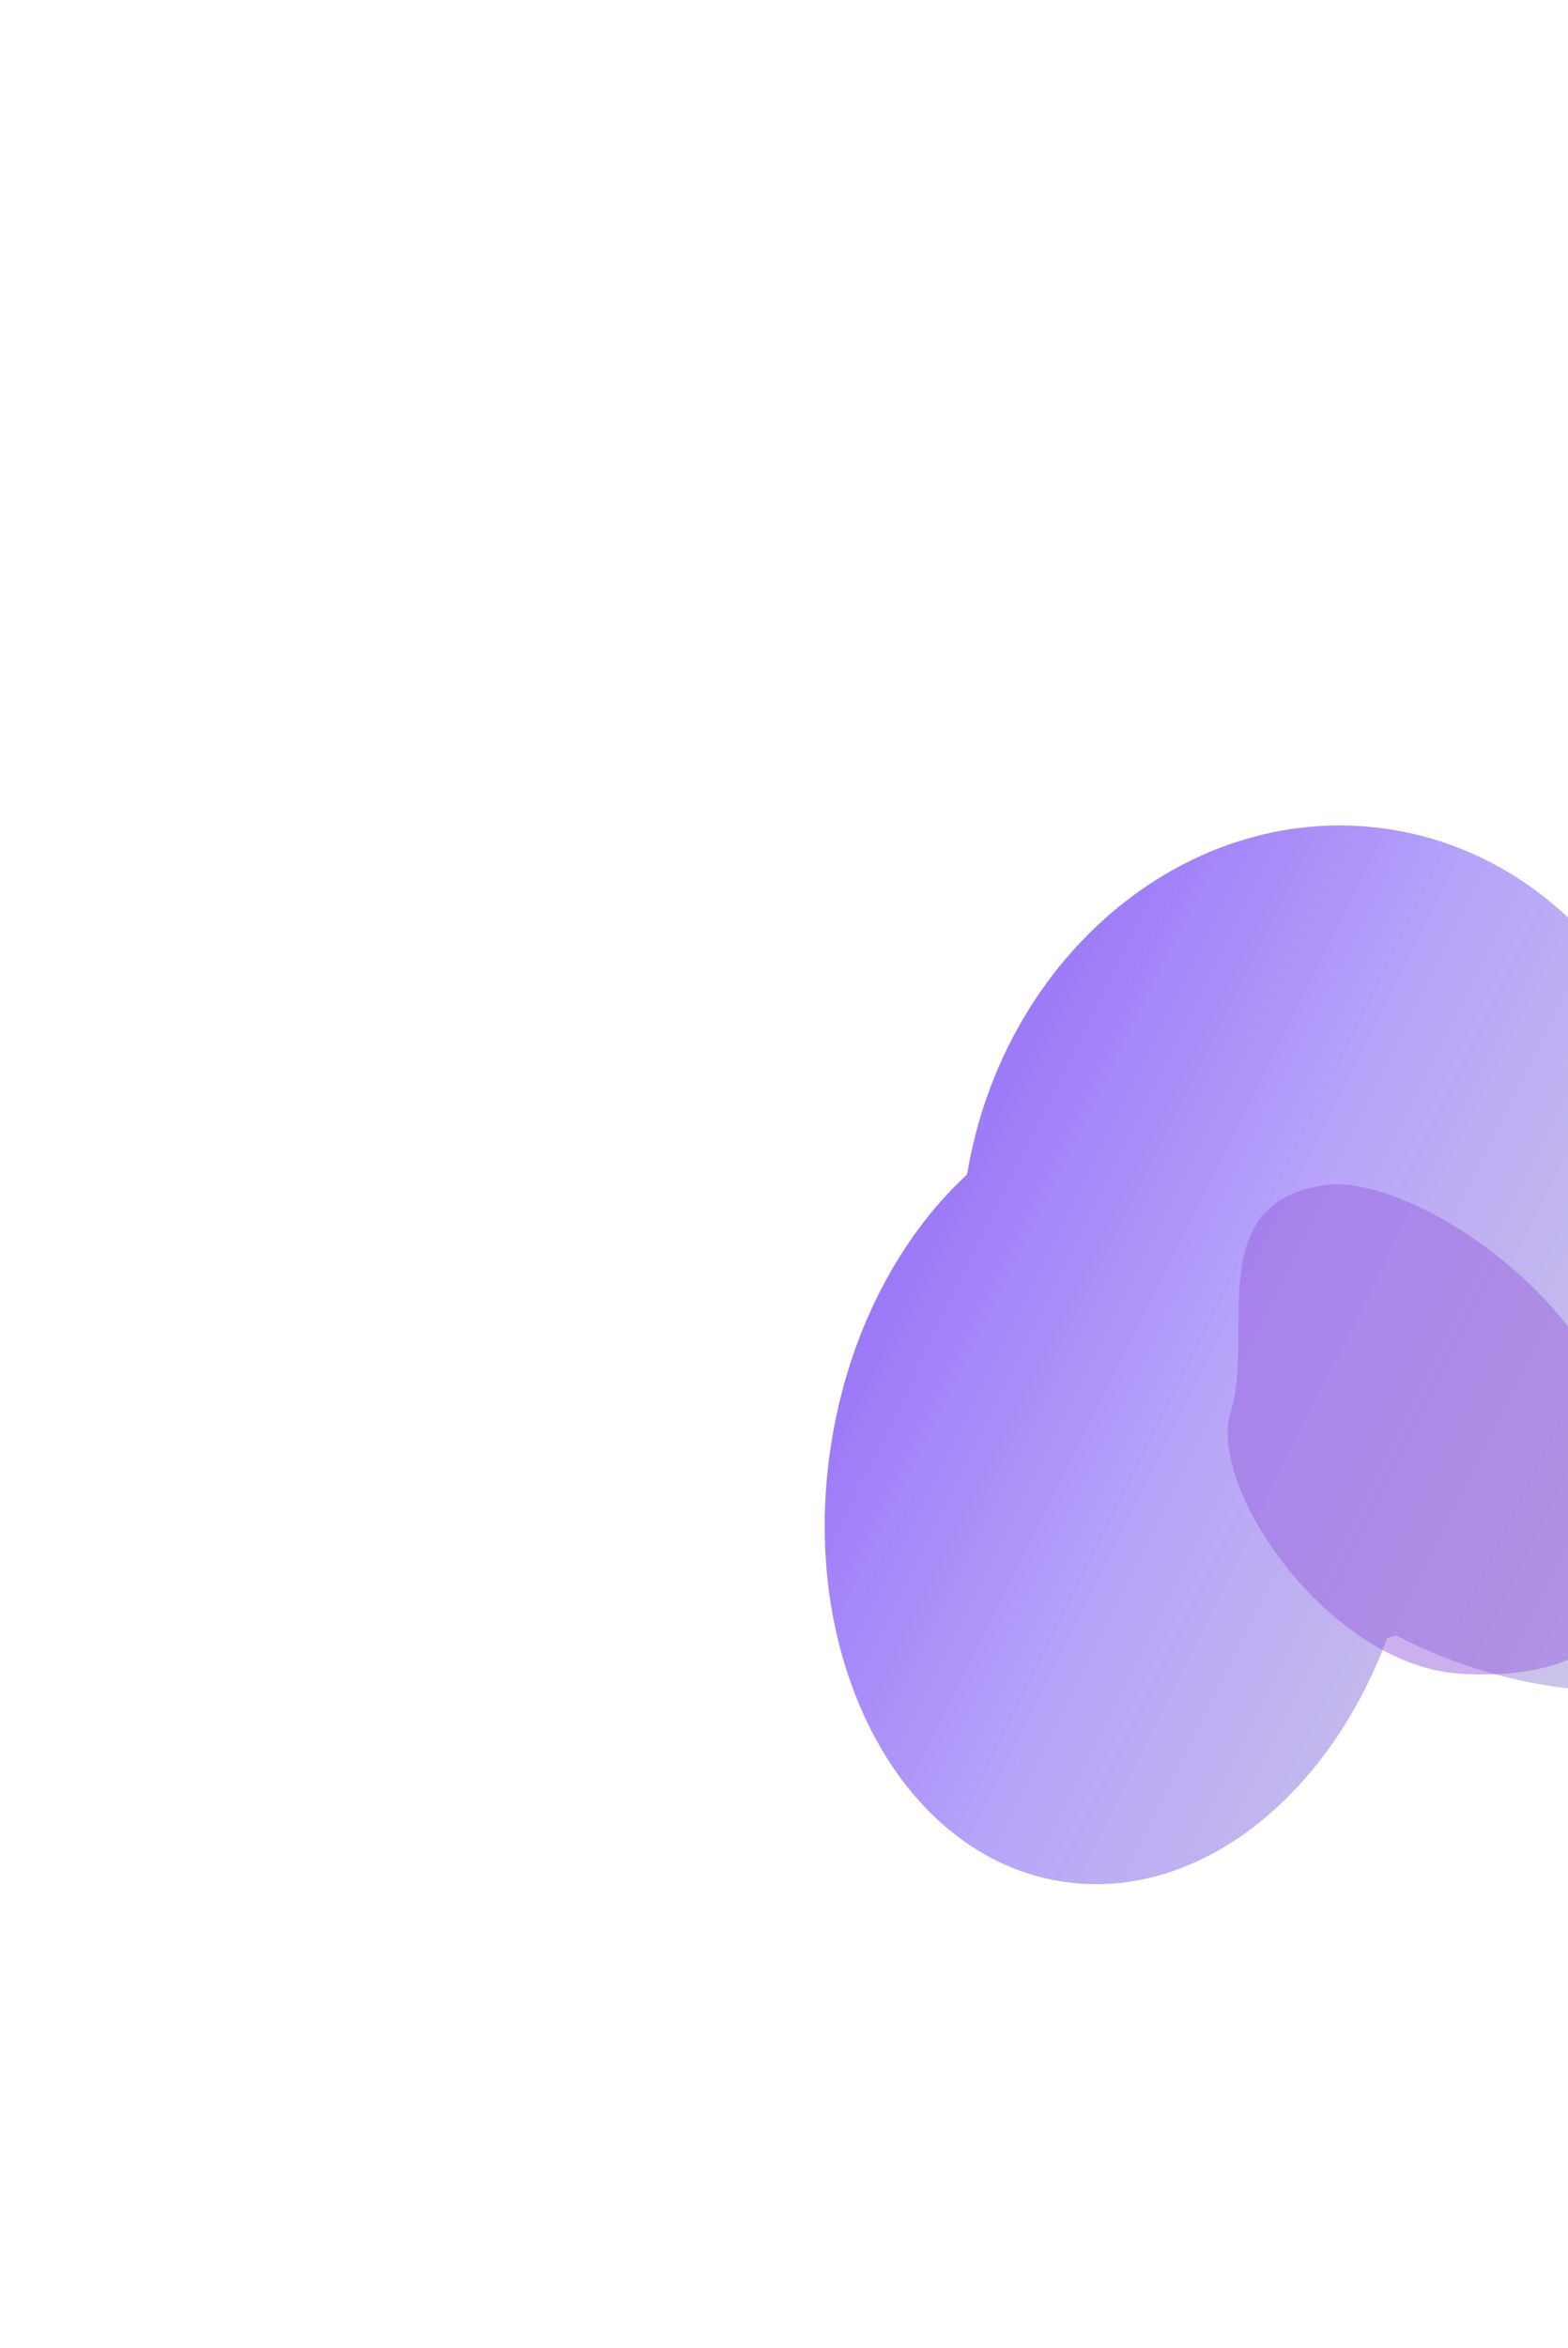 <svg width="667" height="998" viewBox="0 0 667 998" fill="none" xmlns="http://www.w3.org/2000/svg">
<g filter="url(#filter0_f_133_2281)">
<path fill-rule="evenodd" clip-rule="evenodd" d="M353.414 614.719C360.746 566.774 382.501 525.889 411.371 499.265C427.01 405.195 506.873 339.646 590.877 352.494C661.6 363.31 712.914 426.274 719.5 502.271C790.497 522.21 838.656 575.816 830.335 630.222C821.041 690.997 744.787 729.755 660.019 716.791C635.785 713.084 613.479 705.552 594.196 695.264C592.845 695.612 591.489 695.941 590.127 696.25C564.918 764.31 508.994 808.571 451.97 799.85C383.503 789.379 339.378 706.493 353.414 614.719Z" fill="url(#paint0_linear_133_2281)"/>
</g>
<g filter="url(#filter1_f_133_2281)">
<path d="M690.852 608.938C671.729 543.925 595.917 499.378 564.072 503.703C510.675 510.954 533.911 567.646 523.555 599.931C513.2 632.216 565.468 708.242 621.377 711.488C677.285 714.735 714.757 690.203 690.852 608.938Z" fill="#9963DF" fill-opacity="0.5"/>
</g>
<defs>
<filter id="filter0_f_133_2281" x="0.811" y="0.886" width="1180.46" height="1150.06" filterUnits="userSpaceOnUse" color-interpolation-filters="sRGB">
<feFlood flood-opacity="0" result="BackgroundImageFix"/>
<feBlend mode="normal" in="SourceGraphic" in2="BackgroundImageFix" result="shape"/>
<feGaussianBlur stdDeviation="175" result="effect1_foregroundBlur_133_2281"/>
</filter>
<filter id="filter1_f_133_2281" x="272.236" y="253.413" width="675.954" height="708.354" filterUnits="userSpaceOnUse" color-interpolation-filters="sRGB">
<feFlood flood-opacity="0" result="BackgroundImageFix"/>
<feBlend mode="normal" in="SourceGraphic" in2="BackgroundImageFix" result="shape"/>
<feGaussianBlur stdDeviation="125" result="effect1_foregroundBlur_133_2281"/>
</filter>
<linearGradient id="paint0_linear_133_2281" x1="905.363" y1="1044.26" x2="-69.185" y2="558.229" gradientUnits="userSpaceOnUse">
<stop stop-opacity="0"/>
<stop offset="0.5" stop-color="#3400EF" stop-opacity="0.35"/>
<stop offset="1" stop-color="#7207FA"/>
</linearGradient>
</defs>
</svg>

